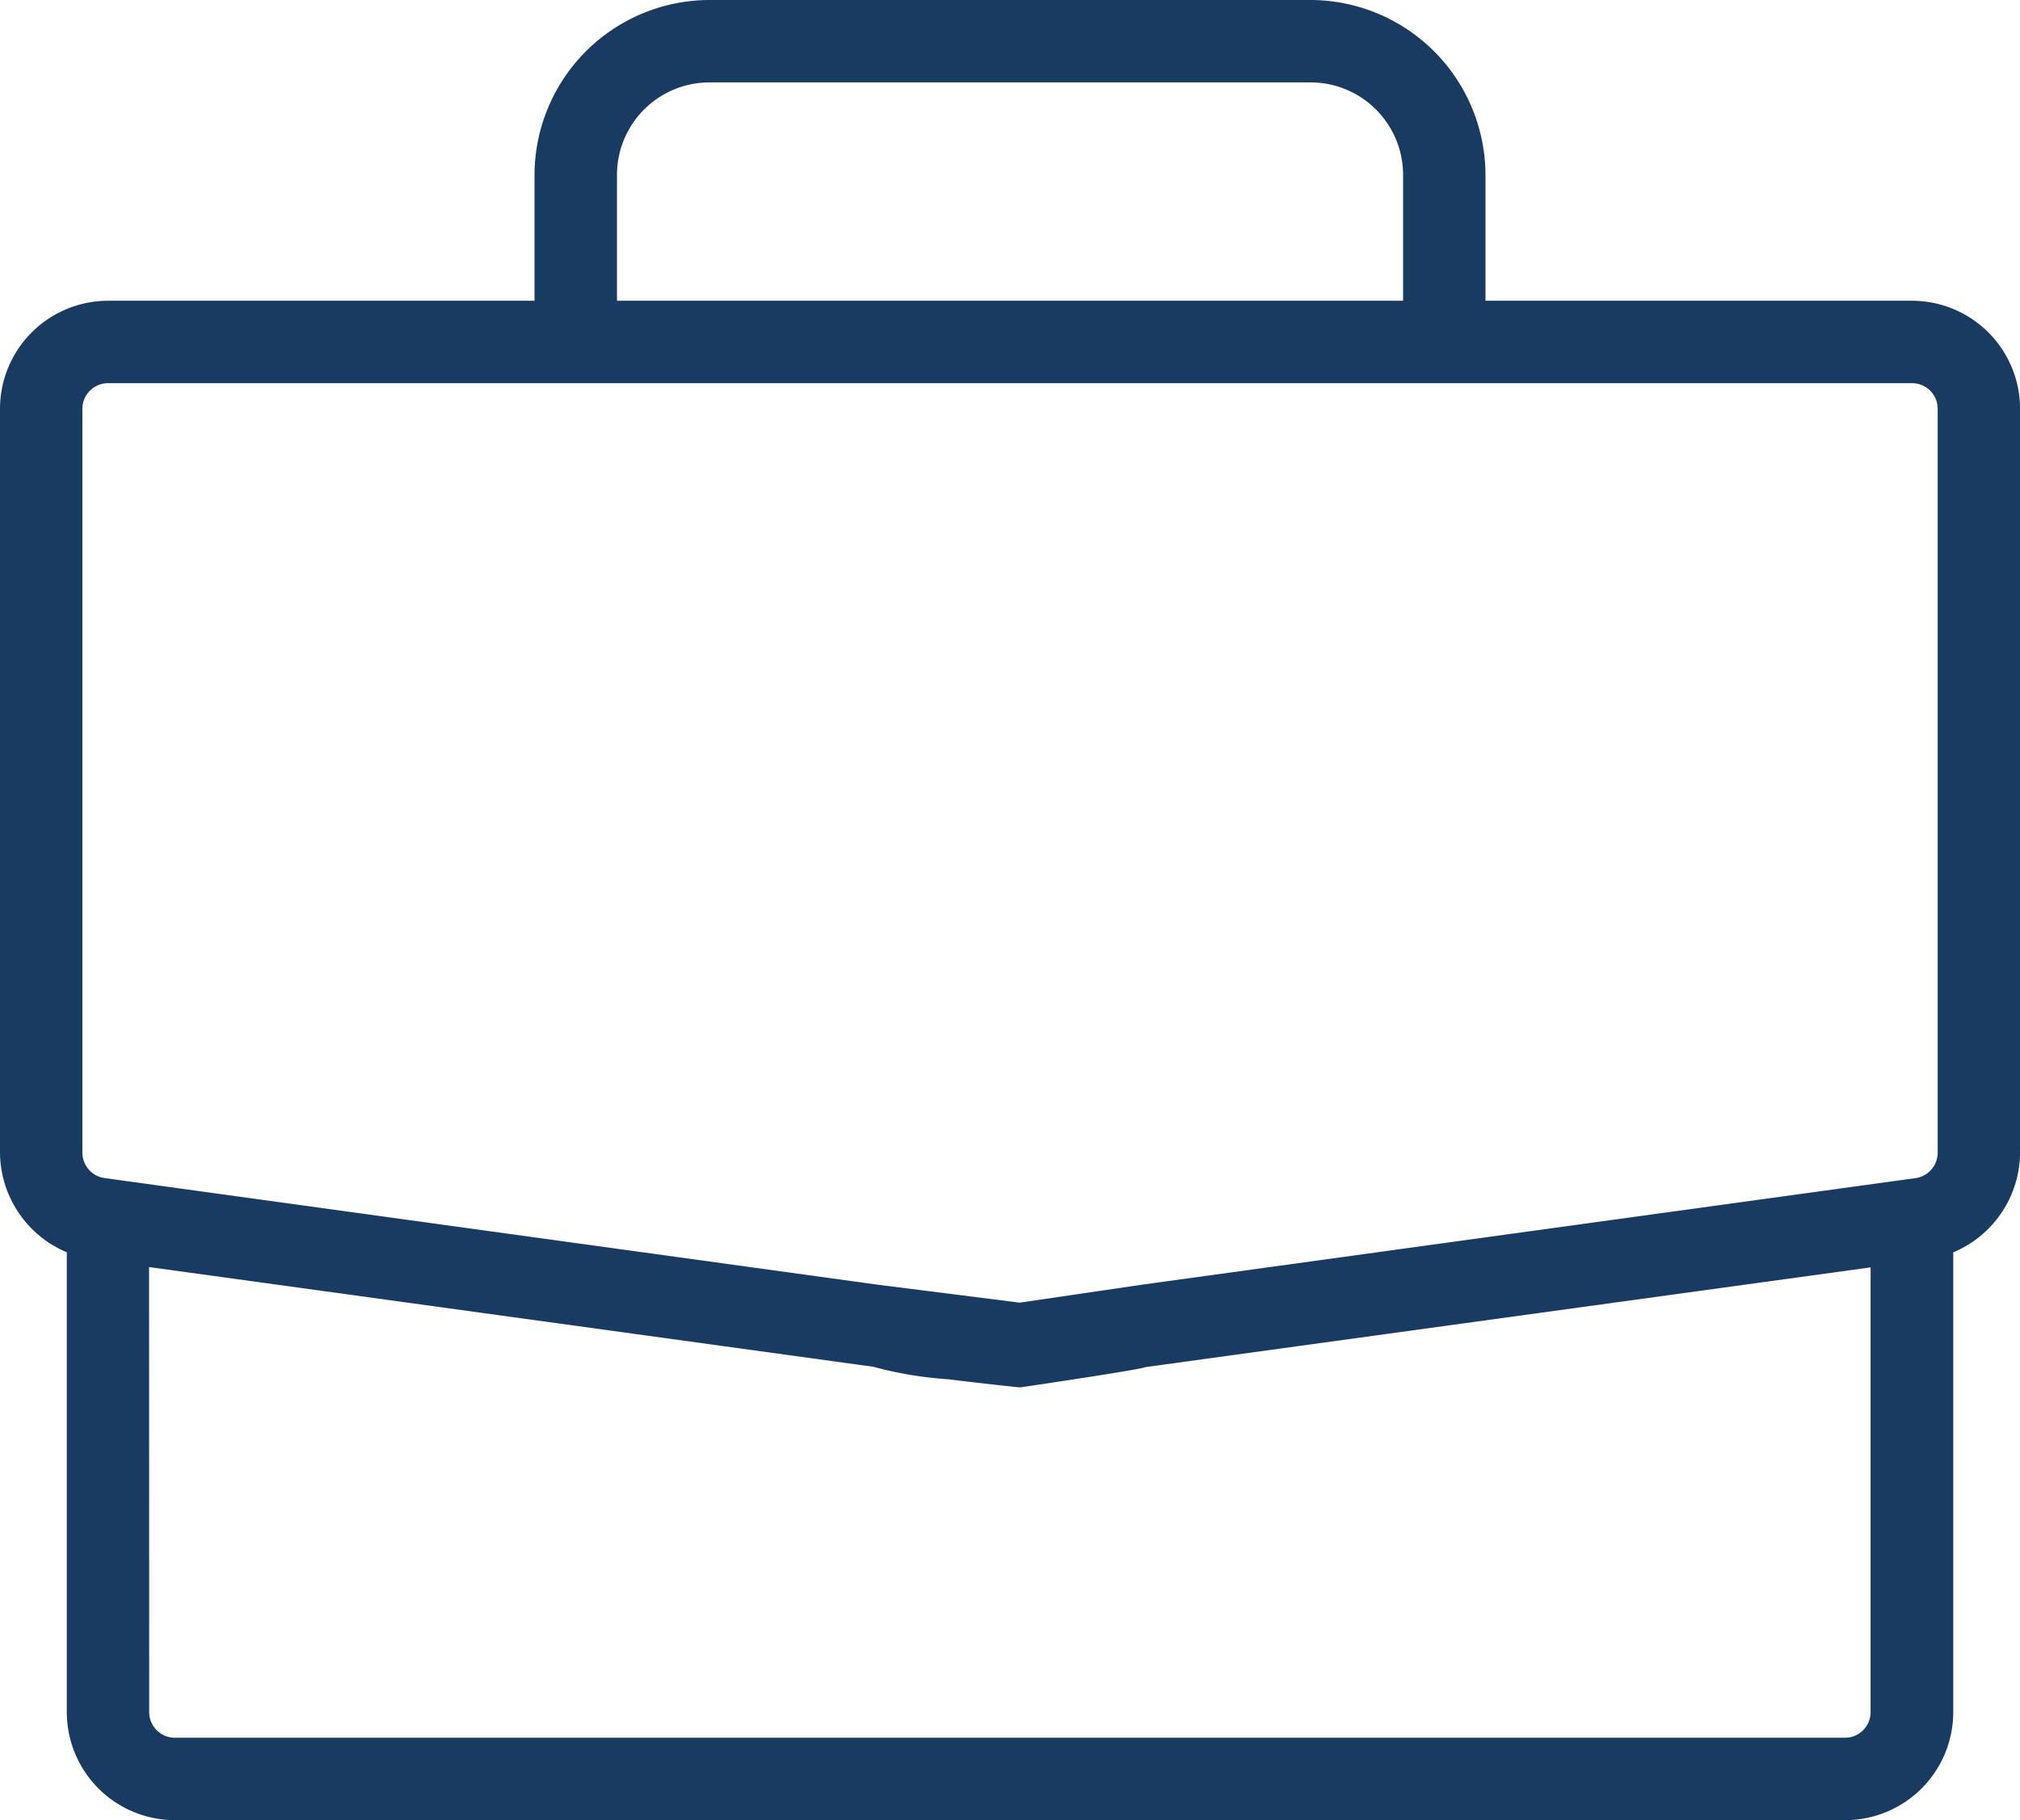 <svg xmlns="http://www.w3.org/2000/svg" width="32.413" height="29.198" viewBox="0 0 32.413 29.198">  <path id="mobilecta1-jobs" d="M2.805,29.2a1.735,1.735,0,0,1-1.733-1.733V20.09A1.747,1.747,0,0,1,0,18.491V6.557A1.735,1.735,0,0,1,1.733,4.825H8.577V2.805A2.813,2.813,0,0,1,11.382,0h9.649a2.813,2.813,0,0,1,2.805,2.805v2.02h6.845a1.735,1.735,0,0,1,1.733,1.733V18.491a1.745,1.745,0,0,1-1.072,1.6v7.375A1.735,1.735,0,0,1,29.608,29.2Zm-.411-1.733a.412.412,0,0,0,.411.411h26.8a.412.412,0,0,0,.411-.411V20.332l-11.636,1.6a.607.607,0,0,1-.093.023c-.052.011-.13.024-.229.041-.165.028-.4.066-.684.11-.491.076-.988.149-.994.15l-.015,0h-.015c-.006,0-.571-.059-1.135-.129a6.068,6.068,0,0,1-1.2-.2l-11.623-1.6ZM1.322,6.557V18.491a.413.413,0,0,0,.354.408l12.4,1.71,2.286.289,1.967-.289L30.739,18.9a.413.413,0,0,0,.353-.408V6.557a.411.411,0,0,0-.41-.41H1.733A.412.412,0,0,0,1.322,6.557ZM9.9,2.805v2.02H22.514V2.805a1.485,1.485,0,0,0-1.483-1.483H11.382A1.485,1.485,0,0,0,9.9,2.805Z" fill="#1a3b61" /></svg>
